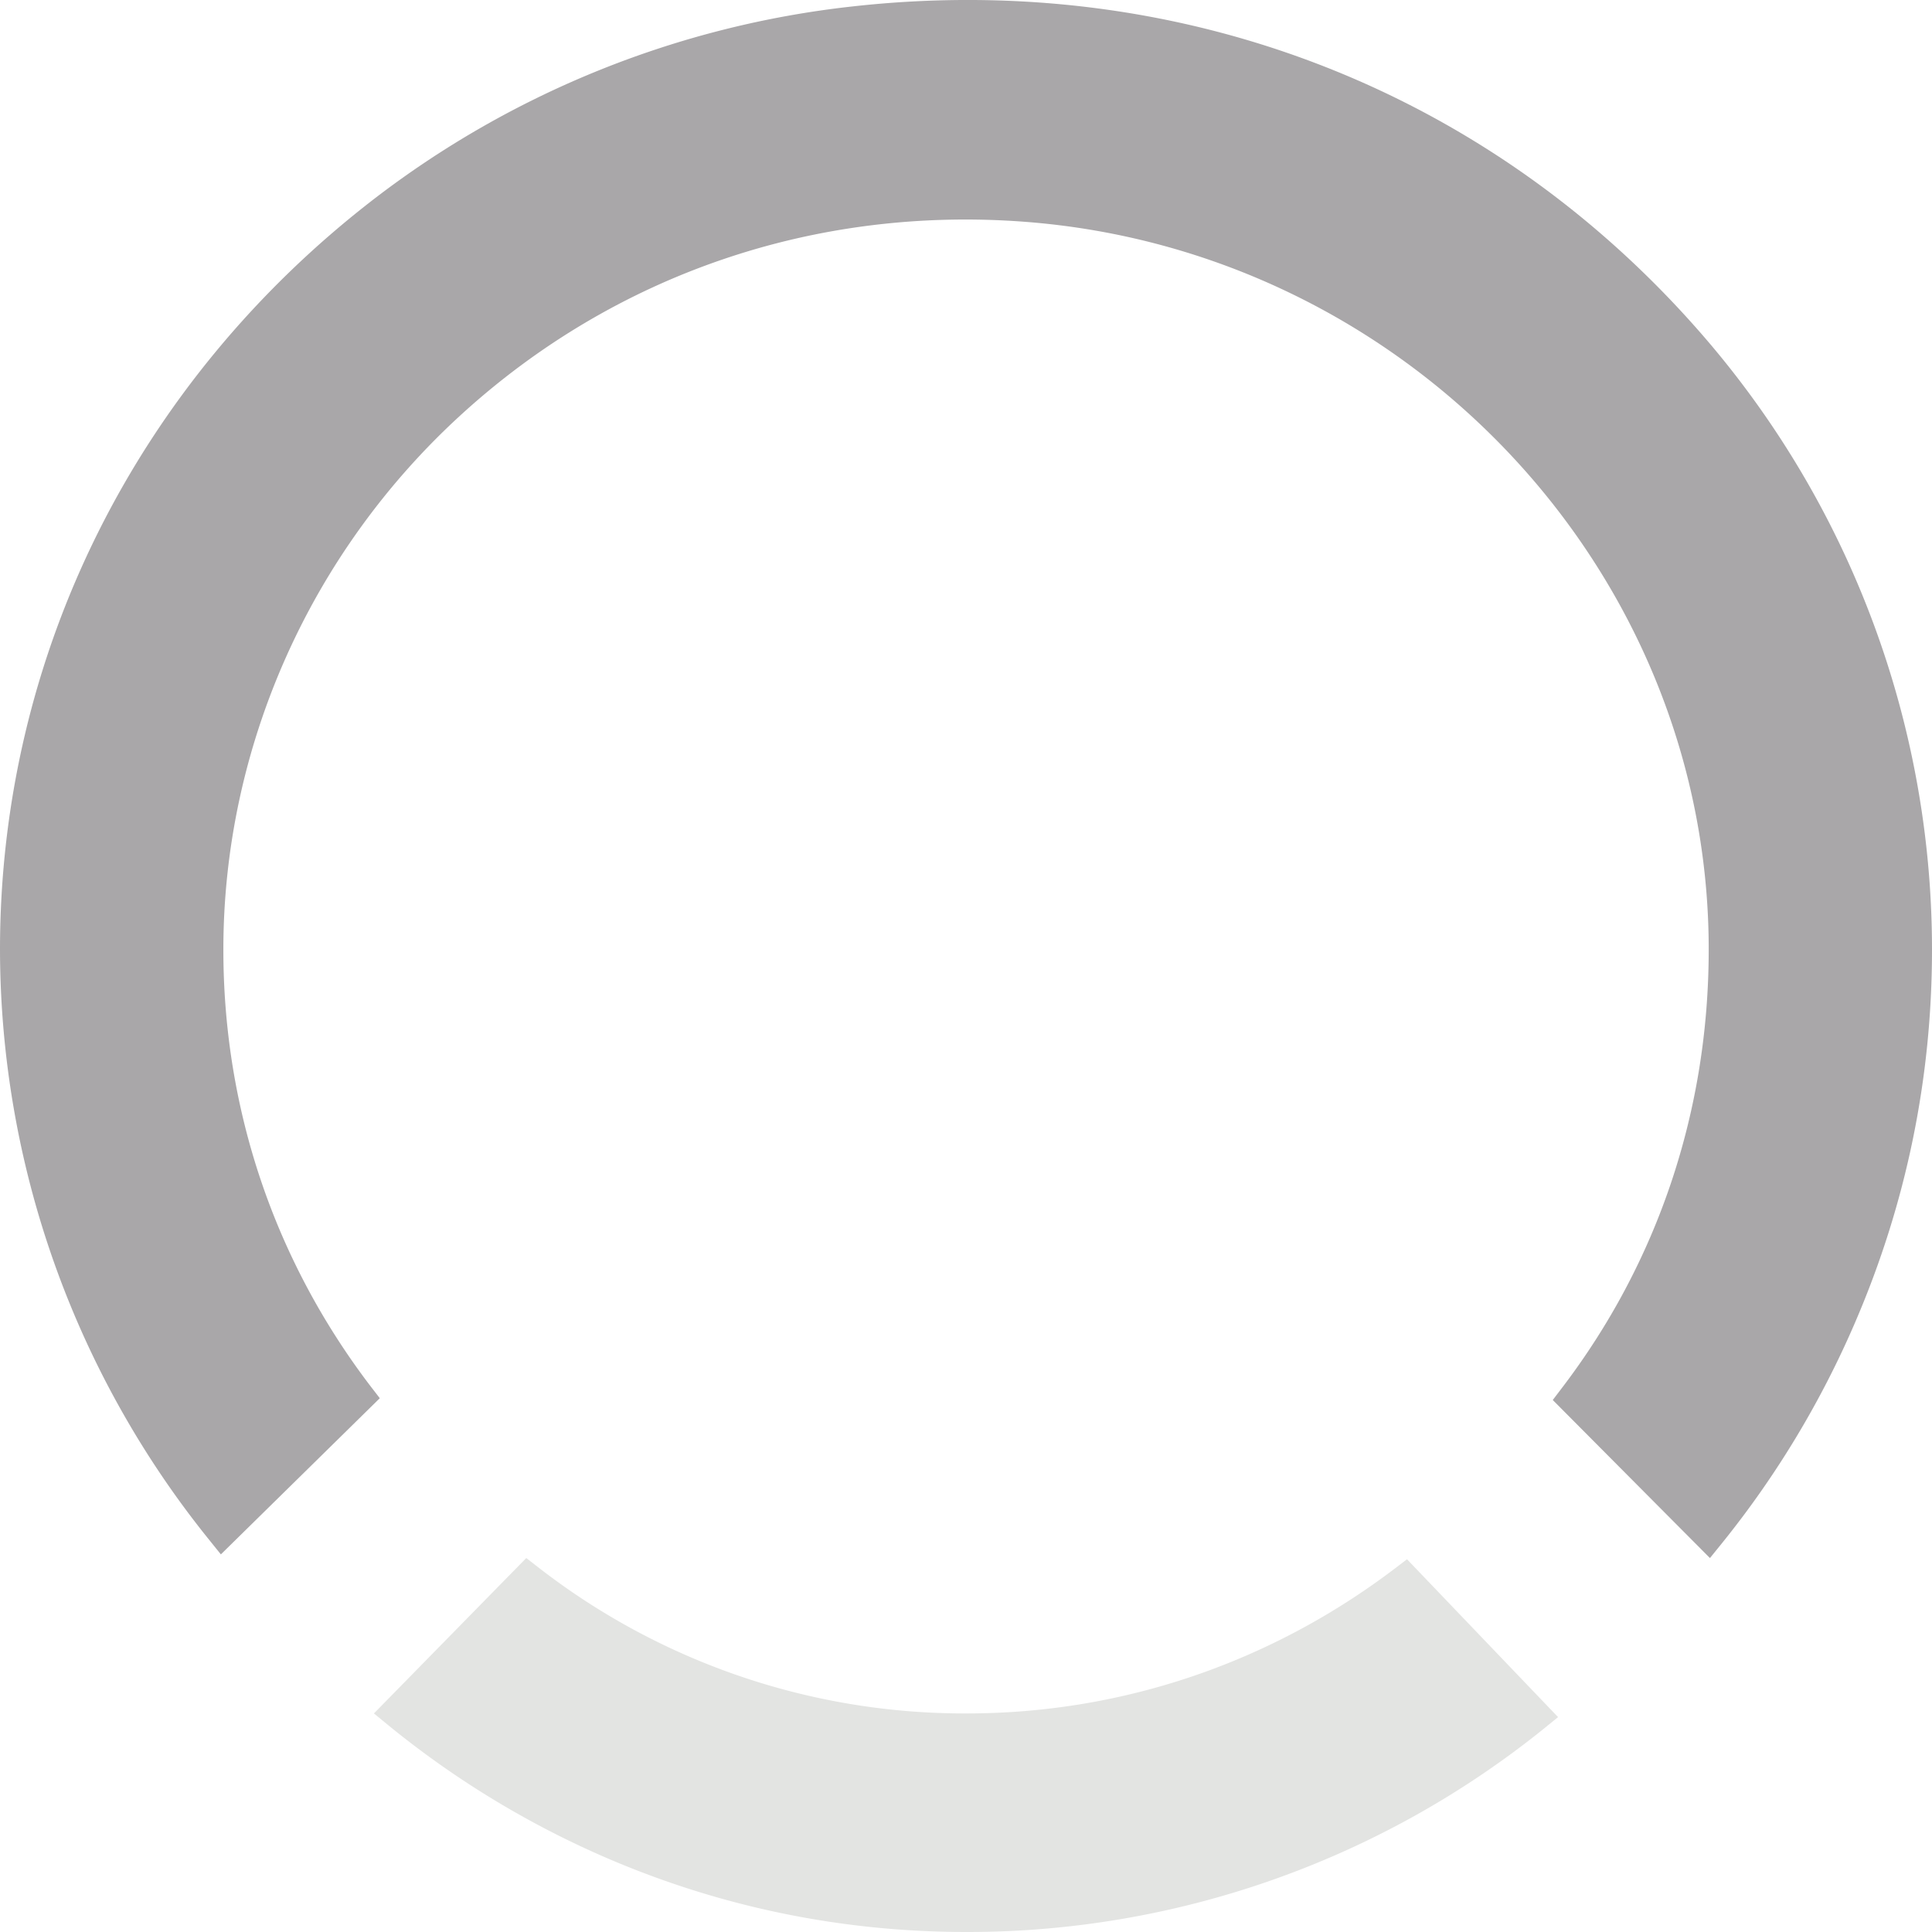 <svg width="31" height="31" viewBox="0 0 31 31" fill="none" xmlns="http://www.w3.org/2000/svg">
    <path d="m8.445 25 .184.143a11.143 11.143 0 0 0 6.882 2.35c2.517 0 4.902-.828 6.879-2.332l.186-.142L25 27.552l-.23.187A14.73 14.73 0 0 1 15.51 31c-2.011 0-3.962-.403-5.797-1.197a14.835 14.835 0 0 1-3.482-2.12L6 27.493 8.444 25z" fill="#E3E4E2"/>
    <path d="M0 15.238C0 10.515 2.194 6.12 6.018 3.18A15.36 15.36 0 0 1 13.672.104c5.323-.595 10.342 1.378 13.767 5.414A15.048 15.048 0 0 1 31 15.239c0 2.06-.412 4.065-1.224 5.957a15.197 15.197 0 0 1-2.144 3.563l-.195.241-2.522-2.536.142-.187c1.544-2.02 2.36-4.453 2.36-7.04v-.063C27.386 9.122 22.56 4.018 16.433 3.558c-3.357-.252-6.563.845-9.024 3.087-2.431 2.214-3.825 5.345-3.825 8.593 0 2.558.818 4.982 2.365 7.009l.145.188-2.55 2.506-.193-.24A15.112 15.112 0 0 1 0 15.239z" fill="#A9A7A9"/>
</svg>
